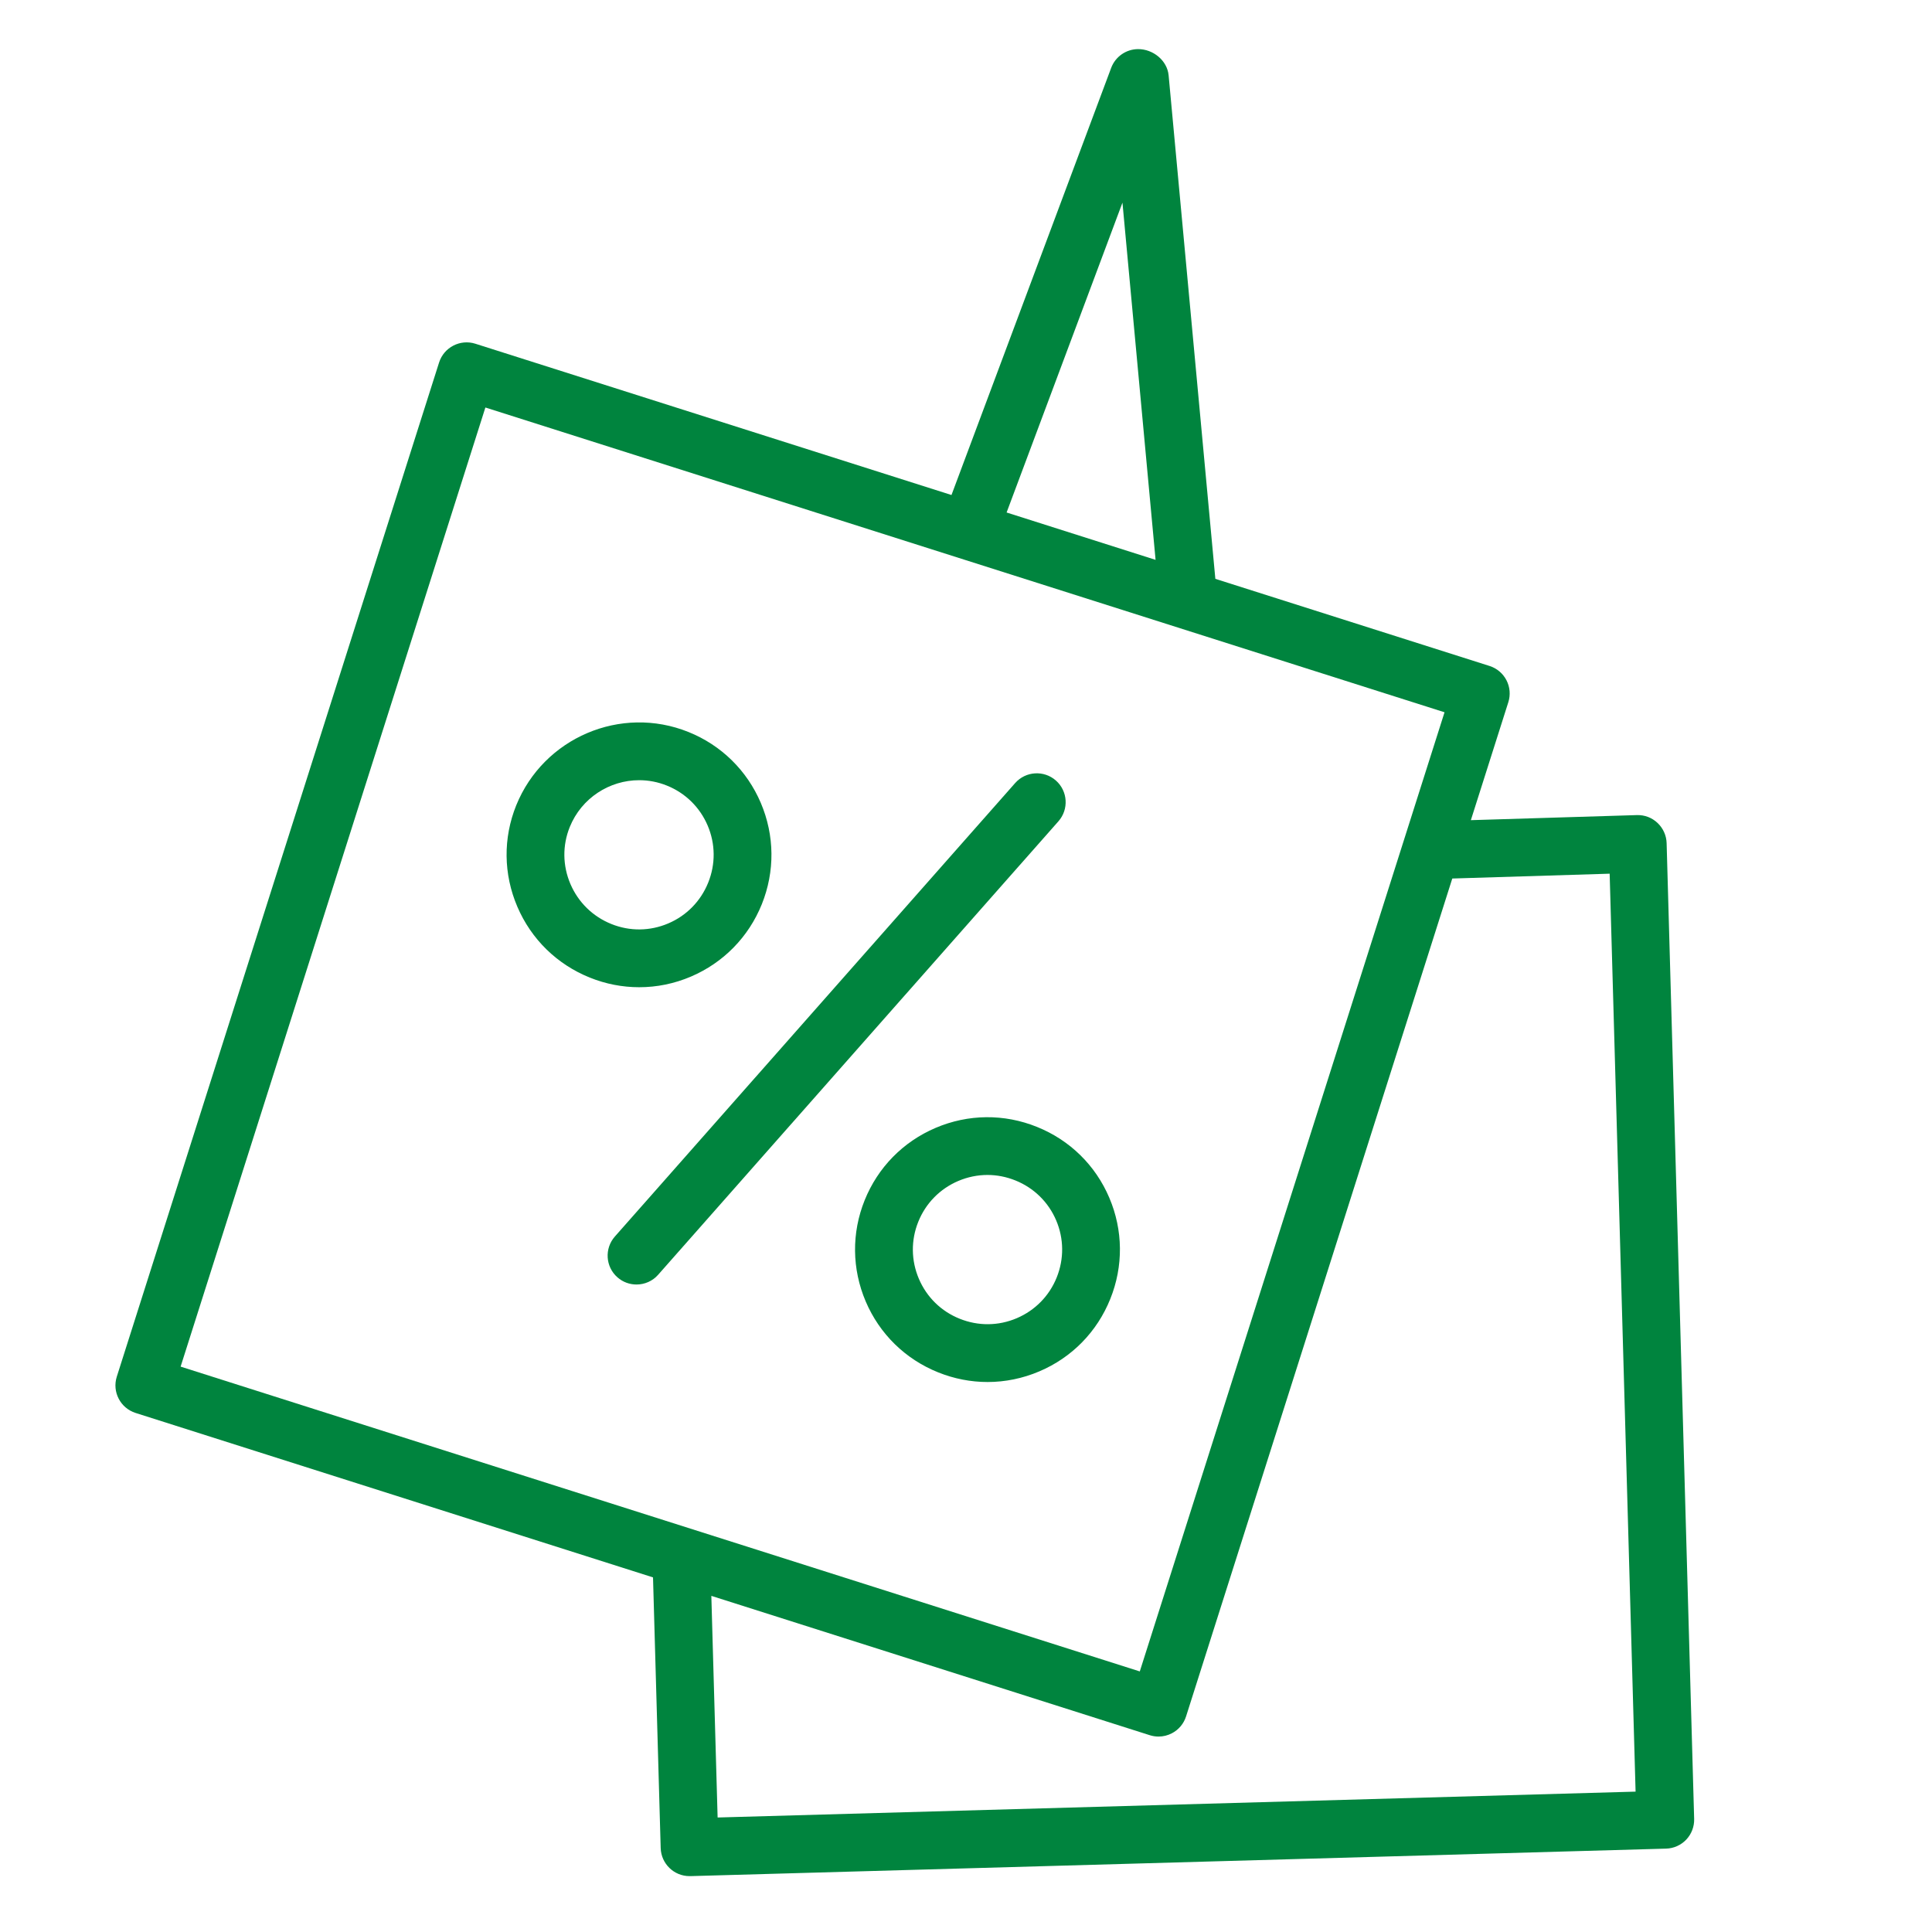 <?xml version="1.0" encoding="UTF-8"?> <svg xmlns="http://www.w3.org/2000/svg" width="64" height="64" viewBox="0 0 64 64" fill="none"> <path d="M34.978 25.856C34.582 25.507 33.978 25.544 33.628 25.94L20.368 40.962C20.019 41.358 20.056 41.963 20.452 42.312C20.634 42.473 20.86 42.551 21.085 42.551C21.35 42.551 21.614 42.442 21.802 42.228L35.062 27.206C35.411 26.81 35.374 26.206 34.978 25.856Z" fill="#00843E"></path> <path d="M22.89 32.35C23.965 31.89 24.798 31.039 25.236 29.954C25.673 28.867 25.661 27.676 25.203 26.598C24.744 25.521 23.893 24.686 22.808 24.249C20.569 23.345 18.009 24.435 17.1 26.679C16.662 27.766 16.676 28.958 17.138 30.037C17.599 31.114 18.453 31.947 19.538 32.384C20.067 32.597 20.62 32.703 21.172 32.703C21.755 32.704 22.338 32.586 22.89 32.35ZM18.896 29.284C18.636 28.676 18.628 28.005 18.874 27.396C19.264 26.432 20.194 25.845 21.173 25.845C21.479 25.845 21.791 25.902 22.092 26.024C22.704 26.27 23.183 26.74 23.442 27.347C23.701 27.954 23.707 28.626 23.46 29.238C23.213 29.851 22.744 30.331 22.138 30.589C21.532 30.848 20.863 30.855 20.252 30.609C19.639 30.363 19.157 29.892 18.896 29.284Z" fill="#00843E"></path> <path d="M55.209 27.93C55.202 27.676 55.093 27.436 54.908 27.261C54.724 27.087 54.484 26.993 54.223 27.001L48.724 27.169L49.965 23.262C50.042 23.021 50.02 22.758 49.903 22.533C49.786 22.307 49.584 22.137 49.343 22.061L40.26 19.175L38.712 2.495C38.666 2.004 38.199 1.627 37.705 1.627C37.305 1.627 36.948 1.876 36.809 2.249L31.519 16.398L15.746 11.386C15.245 11.227 14.705 11.505 14.545 12.009L3.869 45.604C3.709 46.108 3.988 46.645 4.492 46.806L21.632 52.253L21.886 61.219C21.901 61.738 22.326 62.149 22.842 62.149C22.851 62.149 22.86 62.149 22.869 62.149L55.192 61.238C55.445 61.231 55.685 61.123 55.86 60.939C56.034 60.754 56.128 60.508 56.121 60.254L55.209 27.93ZM37.183 6.713L38.28 18.546L33.345 16.977L37.183 6.713ZM16.079 13.499L47.852 23.595L37.757 55.368L5.983 45.271L16.079 13.499ZM23.772 60.207L23.564 52.865L38.089 57.481C38.184 57.511 38.281 57.526 38.379 57.526C38.53 57.526 38.682 57.489 38.818 57.418C39.044 57.302 39.213 57.1 39.29 56.858L48.109 29.102L53.322 28.942L54.181 59.35L23.772 60.207Z" fill="#00843E"></path> <path d="M34.351 37.33C33.265 36.891 32.073 36.902 30.994 37.362C29.916 37.821 29.081 38.672 28.643 39.759C28.206 40.844 28.219 42.035 28.678 43.113C29.138 44.191 29.991 45.025 31.077 45.461C31.606 45.674 32.161 45.781 32.715 45.781C33.297 45.781 33.879 45.663 34.43 45.428C35.508 44.97 36.342 44.118 36.779 43.031C37.217 41.944 37.205 40.753 36.747 39.677C36.289 38.6 35.437 37.766 34.351 37.33ZM35.005 42.317C34.759 42.929 34.289 43.408 33.682 43.667C33.075 43.926 32.405 43.932 31.791 43.685C31.178 43.44 30.698 42.97 30.439 42.362C30.18 41.755 30.173 41.084 30.419 40.473C30.665 39.861 31.136 39.38 31.744 39.121C32.055 38.989 32.383 38.922 32.711 38.922C33.024 38.922 33.337 38.983 33.637 39.104C34.249 39.35 34.729 39.82 34.987 40.426C35.245 41.032 35.251 41.704 35.005 42.317Z" fill="#00843E"></path> </svg> 